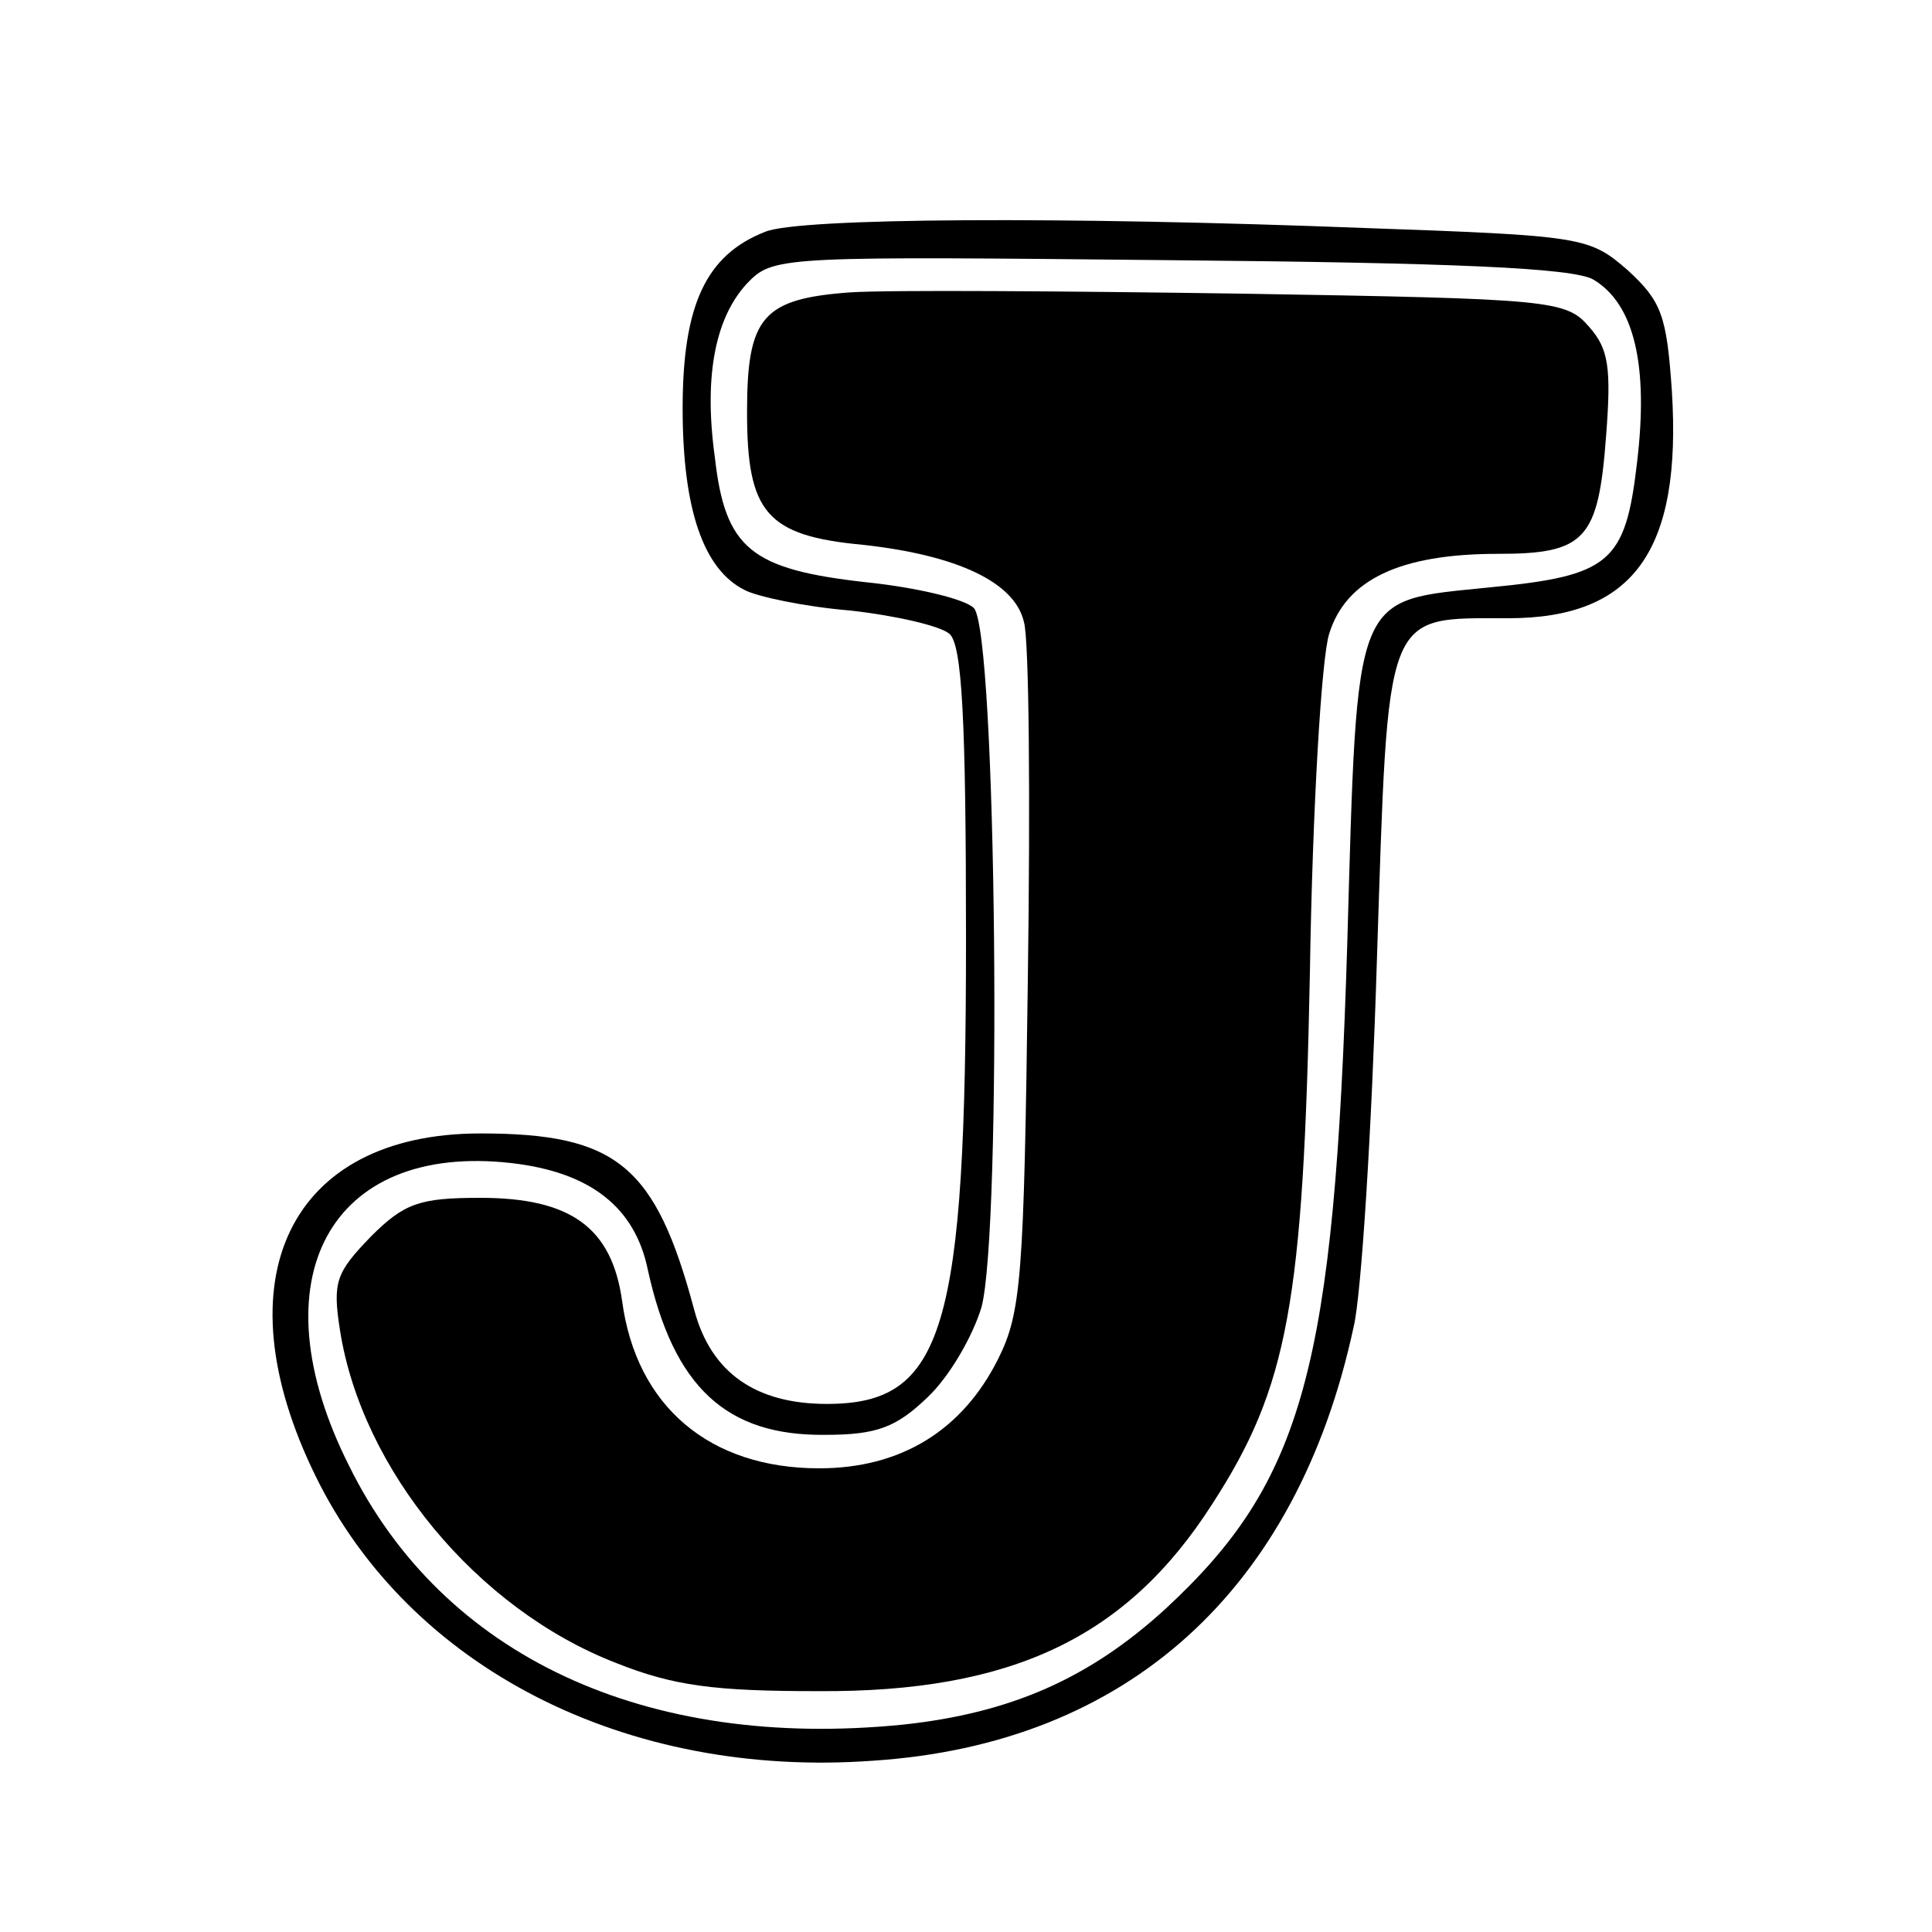 <?xml version="1.0" standalone="no"?>
<!DOCTYPE svg PUBLIC "-//W3C//DTD SVG 20010904//EN"
 "http://www.w3.org/TR/2001/REC-SVG-20010904/DTD/svg10.dtd">
<svg version="1.0" xmlns="http://www.w3.org/2000/svg"
 width="150pt" height="150pt" viewBox="0 0 150 150"
 preserveAspectRatio="xMidYMid meet">
<g transform="translate(0,150) scale(0.1,-0.1)"
fill="#000000" stroke="none">
<path d="M594 1320 c-46 -18 -64 -57 -64 -137 0 -78 16 -125 48 -141 9 -5 46
-13 82 -16 36 -4 70 -12 77 -18 10 -8 13 -67 13 -237 0 -304 -17 -361 -108
-361 -55 0 -90 24 -103 73 -30 112 -60 137 -166 137 -148 0 -203 -113 -128
-266 73 -149 241 -235 433 -221 197 13 329 132 373 337 6 25 14 153 18 284 9
275 5 266 102 266 97 0 135 52 127 177 -4 58 -8 69 -34 93 -30 26 -34 27 -205
33 -232 9 -439 8 -465 -3z m643 -37 c32 -19 43 -67 34 -142 -9 -78 -21 -88
-114 -97 -107 -11 -103 0 -111 -277 -10 -329 -34 -417 -141 -516 -59 -54 -120
-81 -204 -90 -200 -20 -357 53 -430 201 -73 145 -15 251 126 235 61 -7 96 -34
106 -83 20 -91 61 -129 138 -128 40 0 55 6 79 29 17 16 35 47 42 70 16 59 12
526 -6 543 -7 7 -45 16 -84 20 -89 10 -109 26 -117 97 -9 65 1 111 27 137 19
19 32 19 326 16 221 -2 313 -6 329 -15z"/>
<path d="M660 1273 c-68 -5 -80 -19 -80 -93 0 -78 15 -96 90 -103 73 -8 118
-29 125 -60 4 -13 5 -138 3 -278 -3 -230 -5 -258 -23 -294 -28 -56 -76 -85
-139 -85 -85 0 -142 48 -153 130 -8 57 -40 80 -110 80 -47 0 -59 -4 -85 -30
-27 -28 -30 -35 -24 -73 17 -108 106 -216 214 -258 45 -18 77 -22 157 -22 151
-1 240 42 306 145 59 91 71 156 76 413 2 127 9 245 15 263 13 42 55 62 131 62
68 0 78 11 84 92 4 52 2 67 -13 84 -18 21 -28 22 -269 26 -137 2 -275 3 -305
1z"/>
</g>
</svg>
